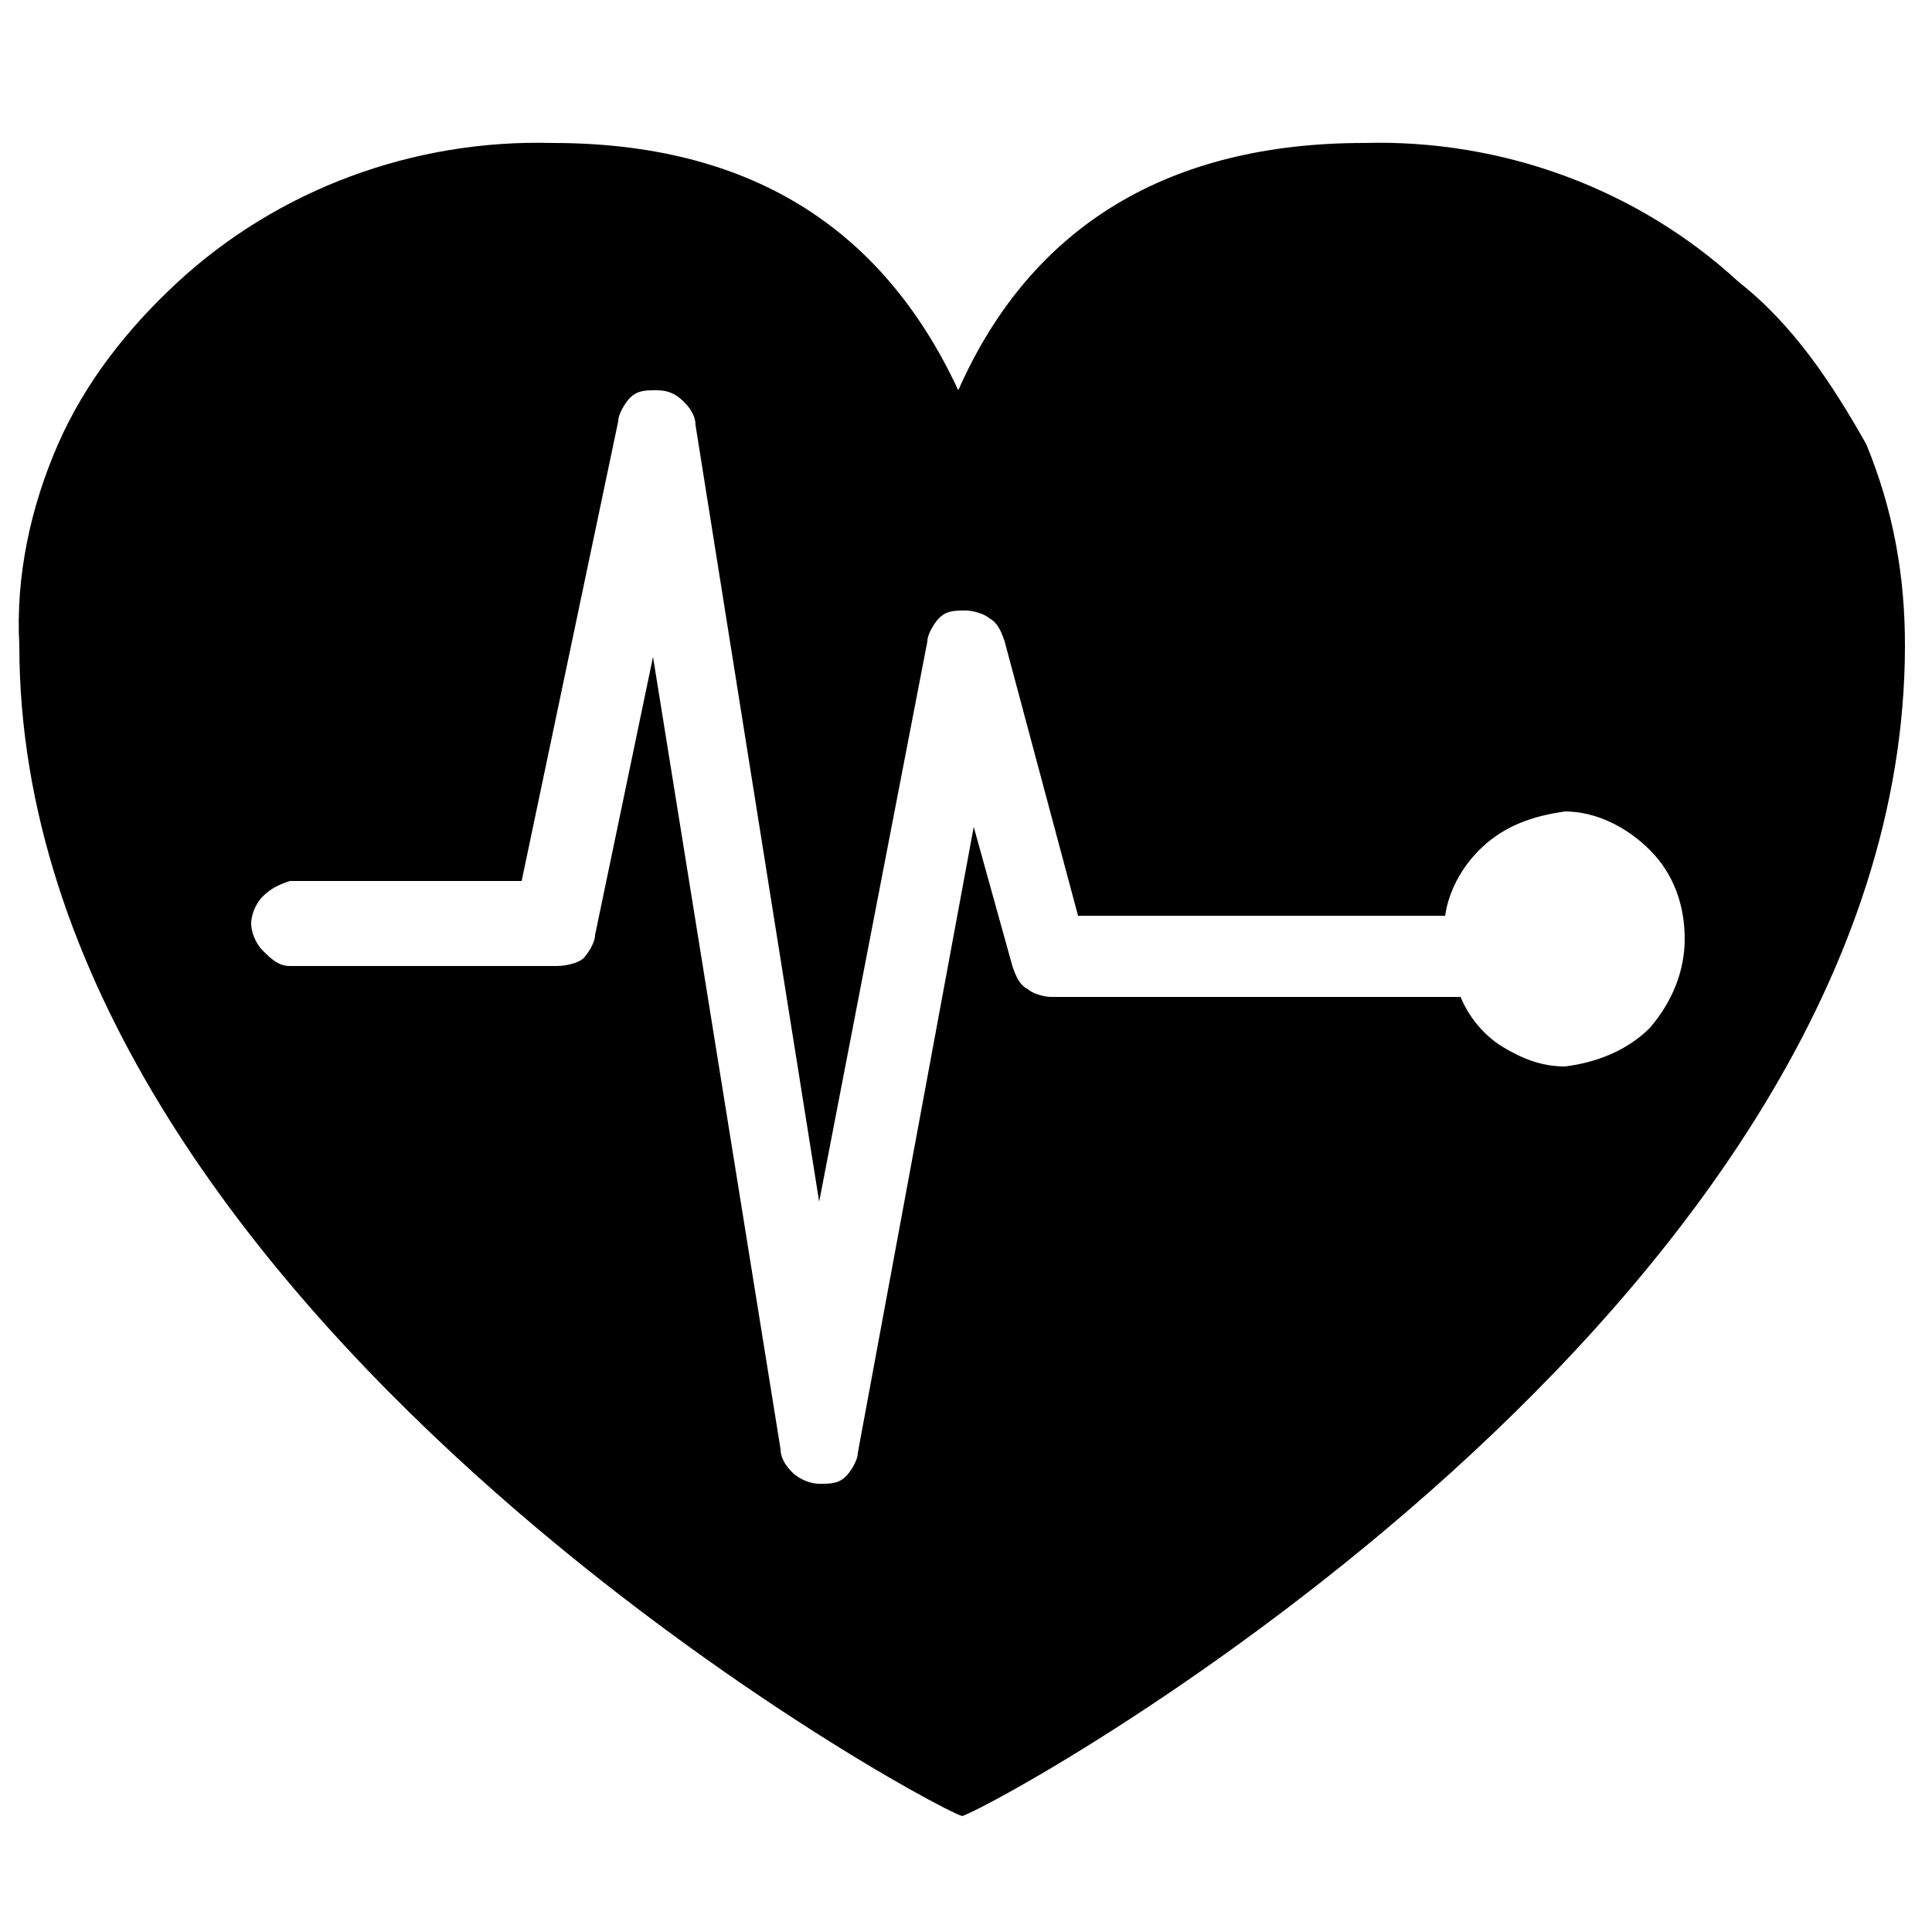 <svg xmlns="http://www.w3.org/2000/svg" xmlns:xlink="http://www.w3.org/1999/xlink" id="Layer_1" x="0px" y="0px" viewBox="0 0 50 50" style="enable-background:new 0 0 50 50;" xml:space="preserve"><path d="M45,7.3c-2.6-2.4-6.1-3.7-9.7-3.6c-5,0-8.6,2.1-10.5,6.4c-2-4.3-5.5-6.4-10.5-6.4c-3.6-0.1-7.1,1.2-9.7,3.6 c-1.3,1.2-2.4,2.6-3.1,4.2c-0.7,1.6-1.1,3.4-1,5.2c0,17.1,23.2,29.9,24.4,30.3c1.2-0.4,24.4-13.2,24.4-30.3c0-1.8-0.3-3.5-1-5.2 C47.4,9.9,46.4,8.4,45,7.3z M40.5,27.6c-0.6,0-1.1-0.2-1.6-0.5c-0.5-0.3-0.9-0.8-1.1-1.3H27.2c-0.2,0-0.5-0.1-0.6-0.2 c-0.2-0.1-0.3-0.3-0.4-0.6l-1-3.6l-3,16.2c0,0.2-0.2,0.5-0.3,0.6c-0.2,0.2-0.4,0.2-0.7,0.2c-0.2,0-0.5-0.1-0.7-0.3 c-0.2-0.2-0.3-0.4-0.3-0.6l-3.3-20.5l-1.5,7.2c0,0.2-0.2,0.5-0.3,0.6s-0.4,0.2-0.7,0.2H7.5c-0.3,0-0.5-0.2-0.7-0.4 c-0.2-0.2-0.3-0.5-0.3-0.7s0.1-0.5,0.3-0.7c0.2-0.2,0.4-0.3,0.7-0.4h6l2.5-11.9c0-0.2,0.2-0.5,0.3-0.6c0.2-0.2,0.4-0.2,0.7-0.2 c0.3,0,0.5,0.1,0.7,0.3c0.2,0.2,0.3,0.4,0.3,0.6l3.2,20.1L24,16.6c0-0.2,0.2-0.5,0.3-0.6c0.2-0.2,0.4-0.2,0.7-0.2 c0.2,0,0.5,0.1,0.6,0.2c0.2,0.1,0.3,0.3,0.4,0.6l1.9,7.1h9.5c0.1-0.7,0.5-1.4,1.1-1.9c0.6-0.5,1.3-0.7,2-0.8c0.8,0,1.6,0.4,2.2,1 c0.6,0.6,0.9,1.4,0.9,2.3c0,0.8-0.3,1.6-0.9,2.3C42.1,27.2,41.3,27.5,40.5,27.6L40.5,27.6z"></path></svg>